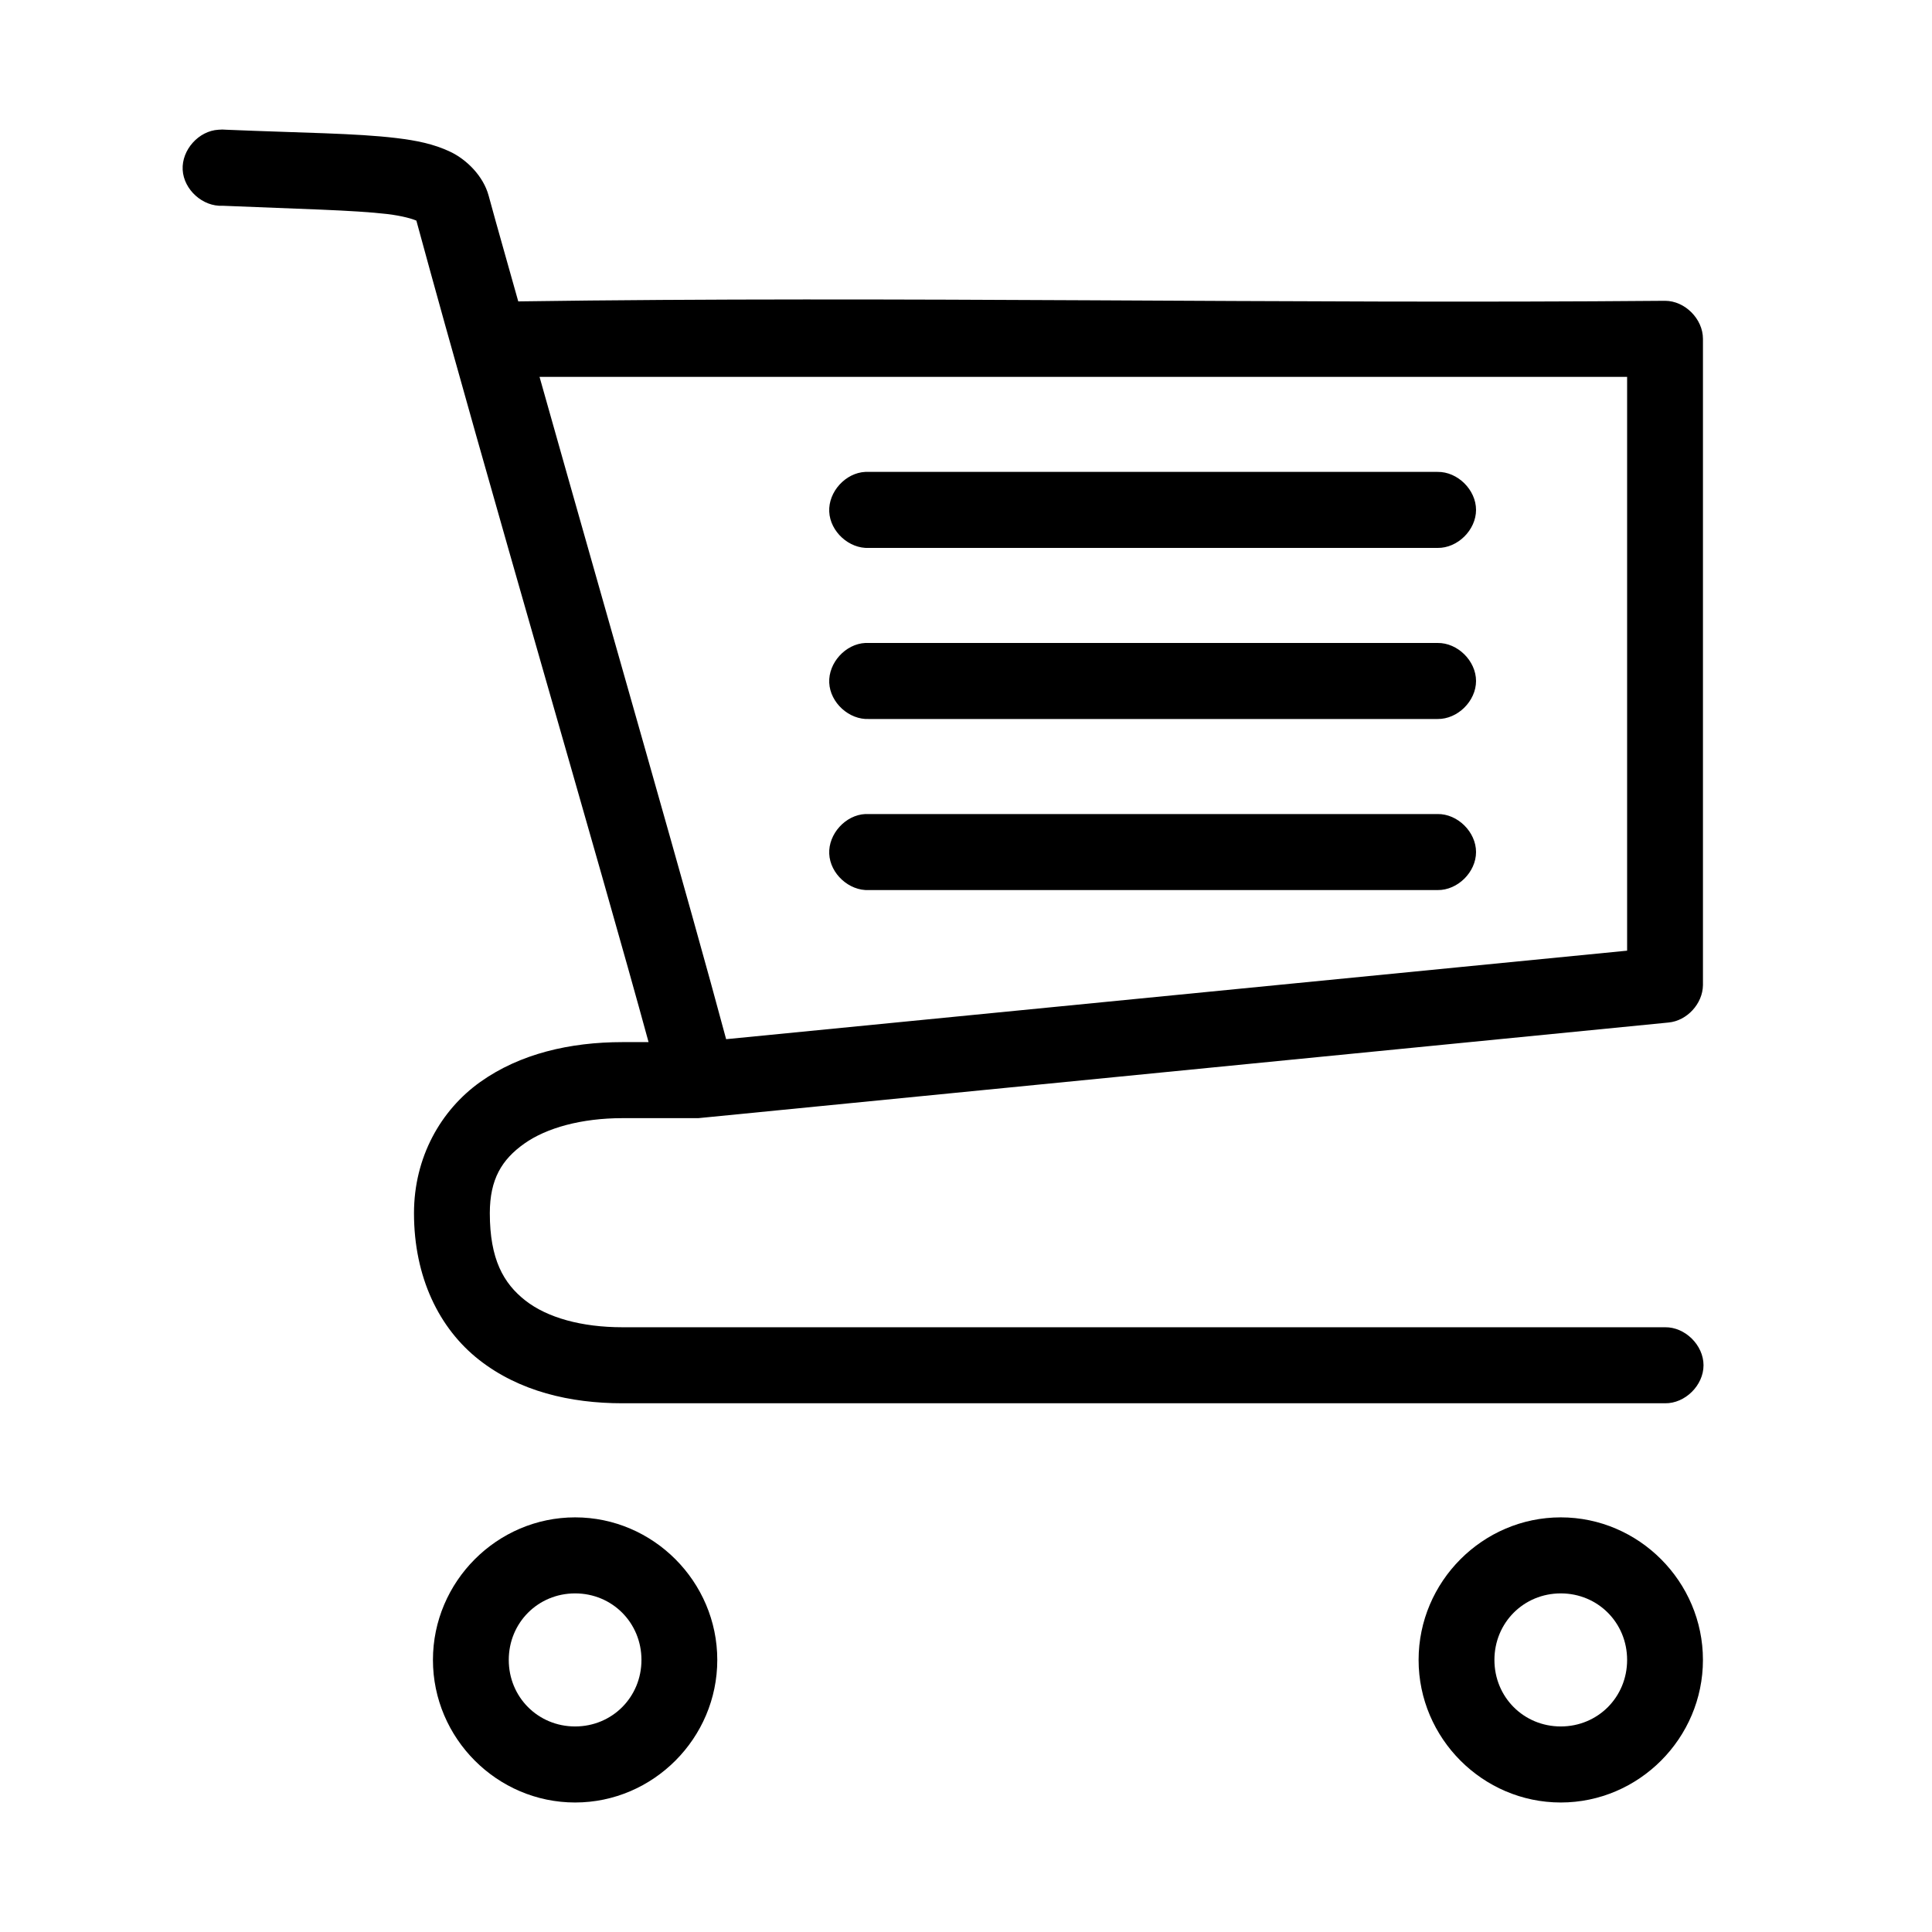 <?xml version="1.0" encoding="UTF-8"?>
<!-- Uploaded to: SVG Repo, www.svgrepo.com, Generator: SVG Repo Mixer Tools -->
<svg fill="#000000" width="800px" height="800px" version="1.1" viewBox="144 144 512 512" xmlns="http://www.w3.org/2000/svg">
 <path d="m201.91 178.38c-5.262 0.289-9.785 5.352-9.5 10.625 0.289 5.277 5.336 9.812 10.598 9.523 20.289 0.859 34.922 1.156 43.641 2.203 4.195 0.504 6.711 1.309 7.691 1.73 18.848 69.301 48.891 171.3 61.535 217.71h-6.906c-13.914 0-27.18 3.082-37.676 10.547-10.496 7.465-17.582 19.988-17.582 34.789 0 16.934 6.644 30.559 17.27 38.883s24.113 11.492 37.988 11.492h276.29c5.309 0.074 10.191-4.75 10.191-10.074 0-5.324-4.883-10.148-10.191-10.074h-276.29c-10.859 0-19.949-2.543-25.746-7.086-5.797-4.543-9.418-10.941-9.418-23.141 0-9.012 3.18-14.203 9.105-18.418 5.926-4.215 15.234-6.769 26.059-6.769h20.094c84.992-8.391 171.69-16.926 257.13-25.344 4.887-0.465 9.051-4.996 9.105-9.918v-171.27c0-5.273-4.785-10.074-10.047-10.074-101.21 0.879-202.91-1.293-303.91 0.156-2.793-10.02-5.406-19.027-7.848-28.02-1.414-5.215-5.844-9.59-10.203-11.648-4.359-2.062-8.922-2.977-14.285-3.621-10.723-1.293-25.004-1.355-45.055-2.203-0.68-0.07-1.363-0.07-2.039 0zm85.082 65.488h288.21v152.07l-238.77 23.457c-9.312-34.848-30.906-109.75-49.449-175.52zm86.34 25.188c-5.262 0.246-9.824 5.269-9.578 10.547s5.258 9.852 10.52 9.602h150.7c5.309 0.074 10.191-4.75 10.191-10.074s-4.883-10.148-10.191-10.074h-151.64zm0 45.336c-5.262 0.246-9.824 5.269-9.578 10.547s5.258 9.852 10.52 9.602h150.7c5.309 0.074 10.191-4.75 10.191-10.074 0-5.324-4.883-10.148-10.191-10.074h-151.64zm0 45.336c-5.262 0.246-9.824 5.269-9.578 10.547 0.246 5.277 5.258 9.852 10.52 9.602h150.7c5.309 0.074 10.191-4.75 10.191-10.074s-4.883-10.148-10.191-10.074h-151.64zm-76.922 186.39c-20.688 0-37.676 17.035-37.676 37.781s16.988 37.781 37.676 37.781 37.676-17.035 37.676-37.781-16.988-37.781-37.676-37.781zm261.21 0c-20.688 0-37.676 17.035-37.676 37.781s16.988 37.781 37.676 37.781 37.676-17.035 37.676-37.781-16.988-37.781-37.676-37.781zm-261.21 20.148c9.828 0 17.582 7.773 17.582 17.633 0 9.855-7.754 17.629-17.582 17.629s-17.582-7.773-17.582-17.629 7.754-17.633 17.582-17.633zm261.21 0c9.828 0 17.582 7.773 17.582 17.633 0 9.855-7.754 17.629-17.582 17.629s-17.582-7.773-17.582-17.629 7.754-17.633 17.582-17.633z"/>
</svg>